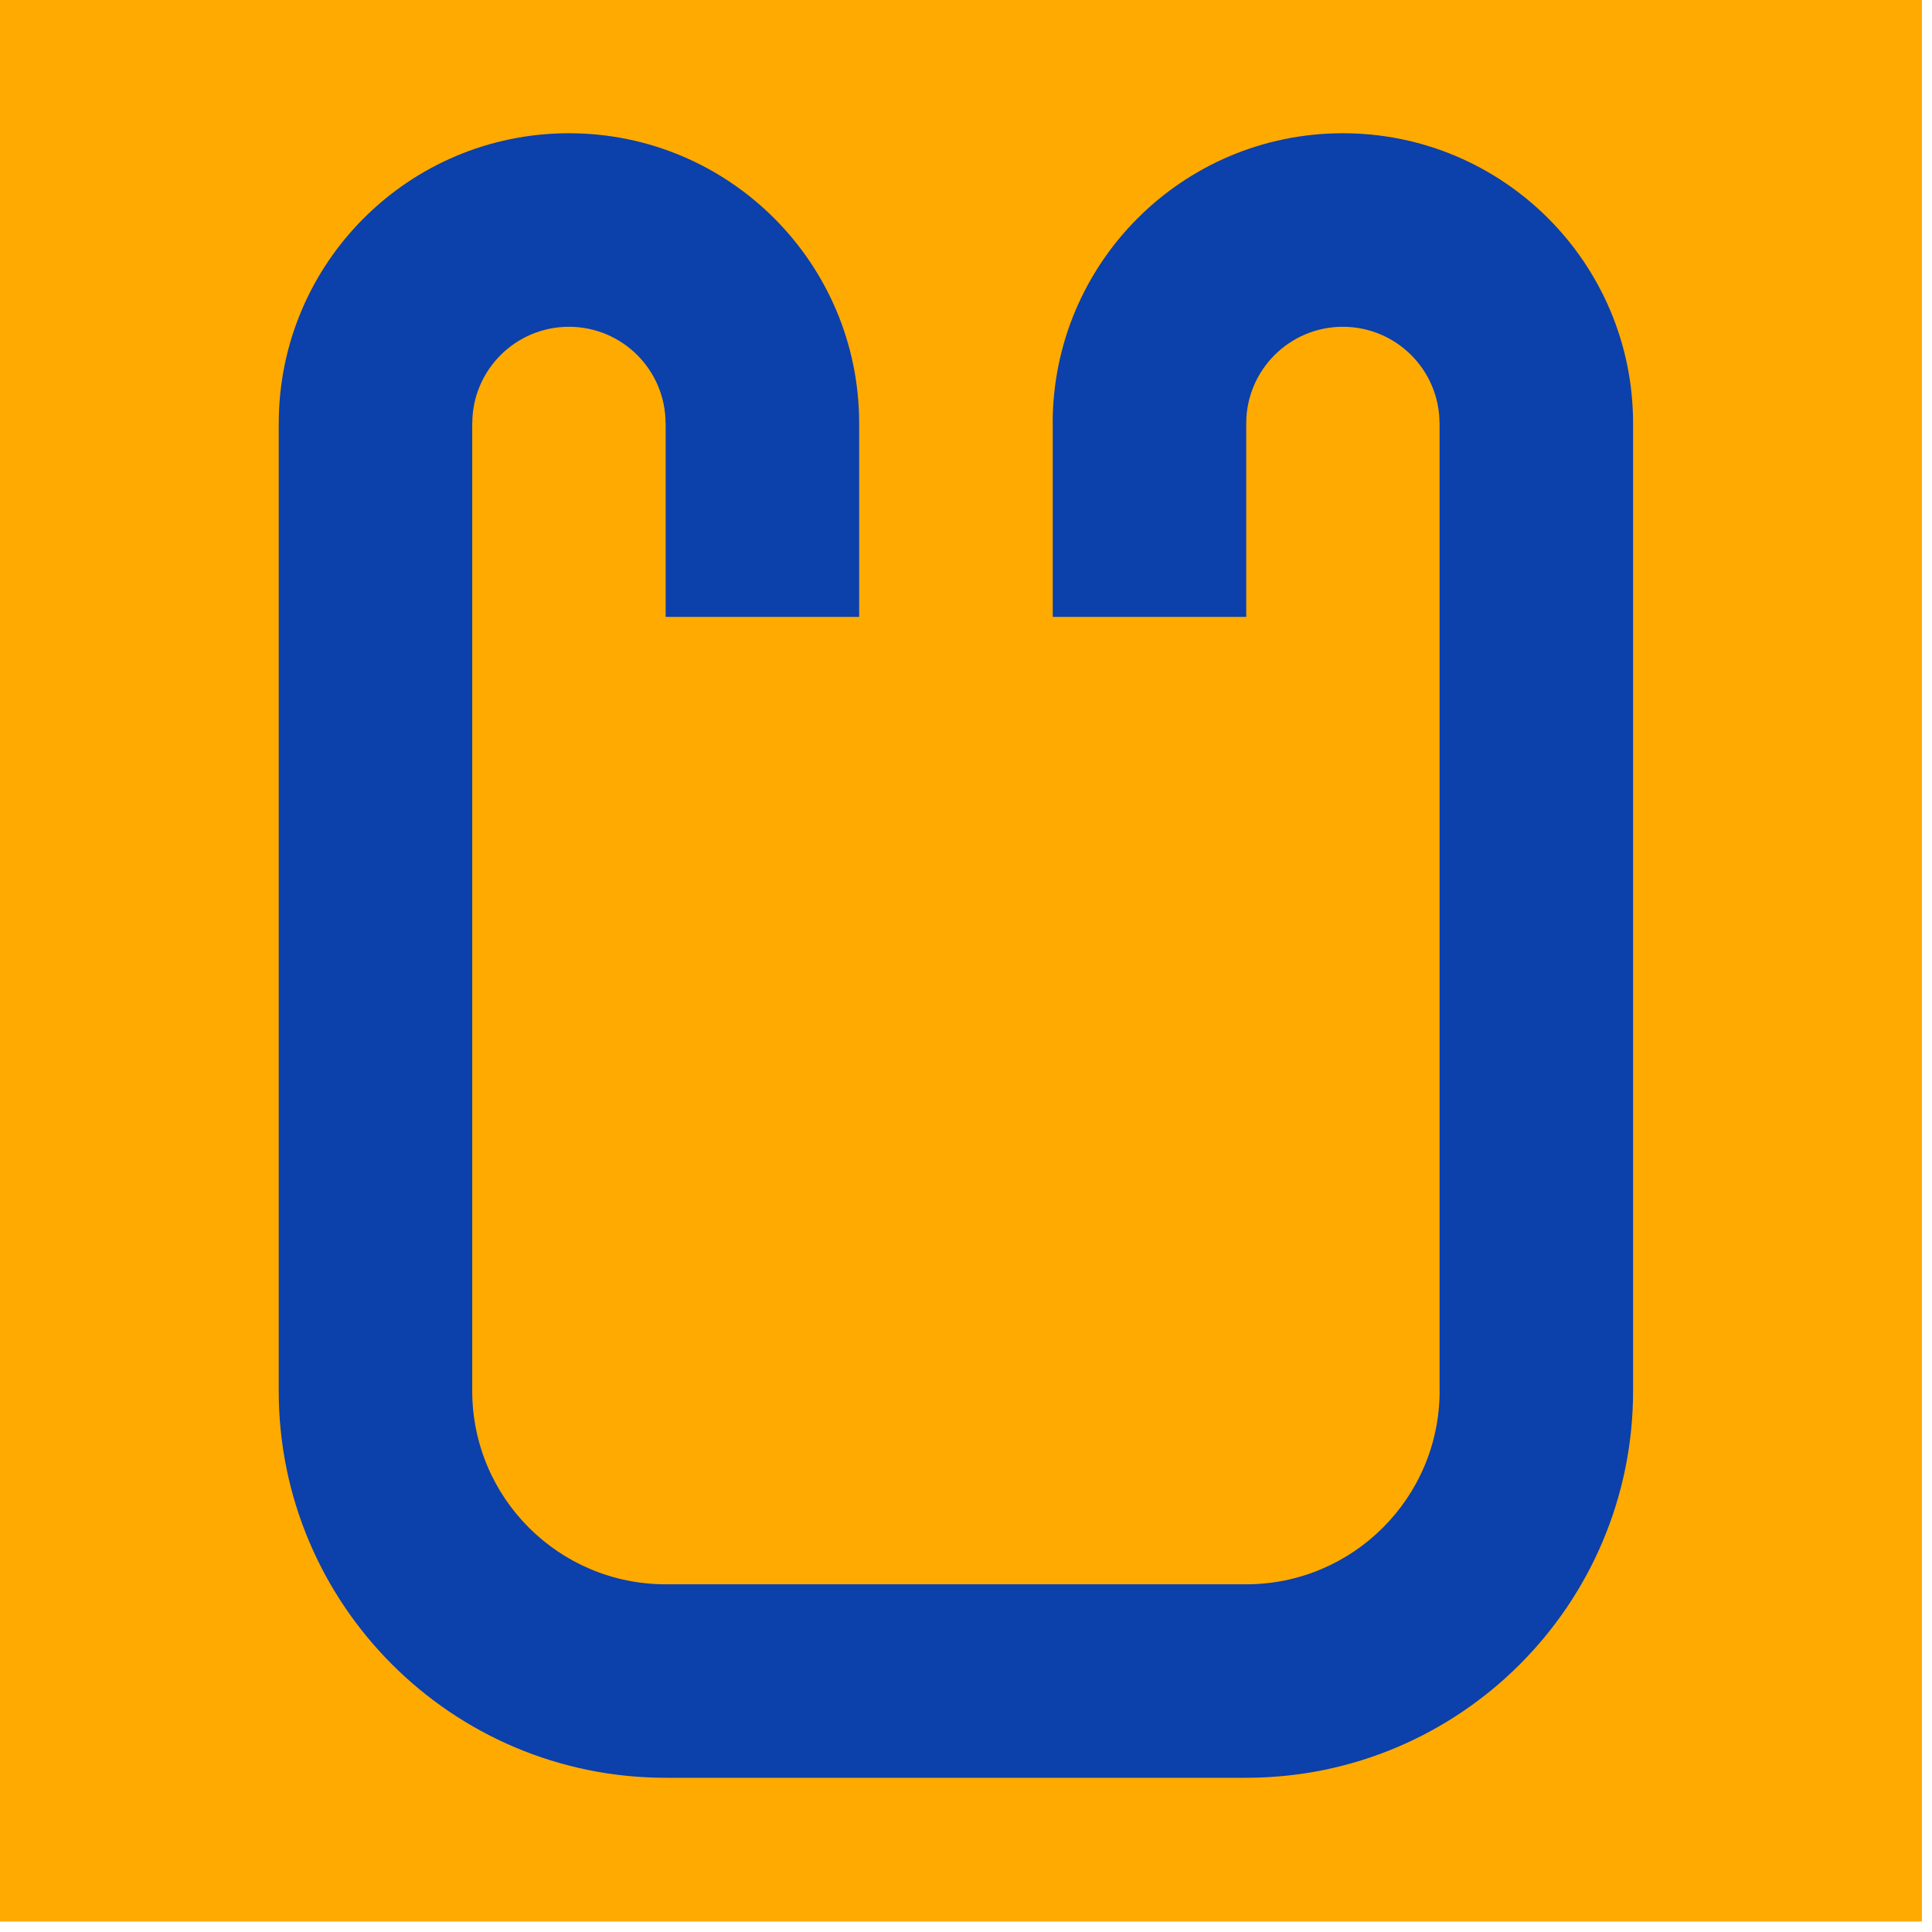 <?xml version="1.0" encoding="UTF-8" standalone="no"?><!DOCTYPE svg PUBLIC "-//W3C//DTD SVG 1.1//EN" "http://www.w3.org/Graphics/SVG/1.1/DTD/svg11.dtd"><svg width="100%" height="100%" viewBox="0 0 64 64" version="1.1" xmlns="http://www.w3.org/2000/svg" xmlns:xlink="http://www.w3.org/1999/xlink" xml:space="preserve" xmlns:serif="http://www.serif.com/" style="fill-rule:evenodd;clip-rule:evenodd;stroke-linejoin:round;stroke-miterlimit:1.414;"><rect id="Seite-1" serif:id="Seite 1" x="-34.5" y="-230.25" width="595.275" height="841.889" style="fill:none;"/><rect id="favicon" x="-0.334" y="-0.347" width="64" height="64" style="fill:none;"/><clipPath id="_clip1"><rect x="-0.334" y="-0.347" width="64" height="64"/></clipPath><g clip-path="url(#_clip1)"><rect x="-0.334" y="-0.347" width="64" height="64" style="fill:#fa0;"/><path d="M47.688,14.026l6.41,0l0,32.048c0,7.078 -5.739,12.817 -12.818,12.817l0,0.001l-19.227,0l0,-0.001c-7.08,0 -12.82,-5.739 -12.82,-12.817l0,-32.048l6.41,0l0,32.048c0,3.539 2.869,6.408 6.41,6.408l19.227,0c3.539,0 6.408,-2.869 6.41,-6.408l-0.002,0l0,-32.048Zm-12.814,0l6.409,0l0,6.41l-6.409,0l0,-6.41Zm-0.003,0c0,-5.309 4.304,-9.612 9.613,-9.612c5.309,0 9.614,4.303 9.614,9.612l-6.412,0c0,-1.767 -1.433,-3.201 -3.202,-3.201c-1.767,0 -3.201,1.434 -3.201,3.201l-6.412,0Zm-25.637,0c0,-5.309 4.304,-9.612 9.613,-9.612c5.309,0 9.614,4.303 9.614,9.612l0,6.41l-6.41,0l0,-6.41l-0.003,0c0,-1.767 -1.432,-3.201 -3.201,-3.201c-1.768,0 -3.202,1.434 -3.202,3.201l-6.411,0Z" style="fill:#0c40ab;"/></g></svg>